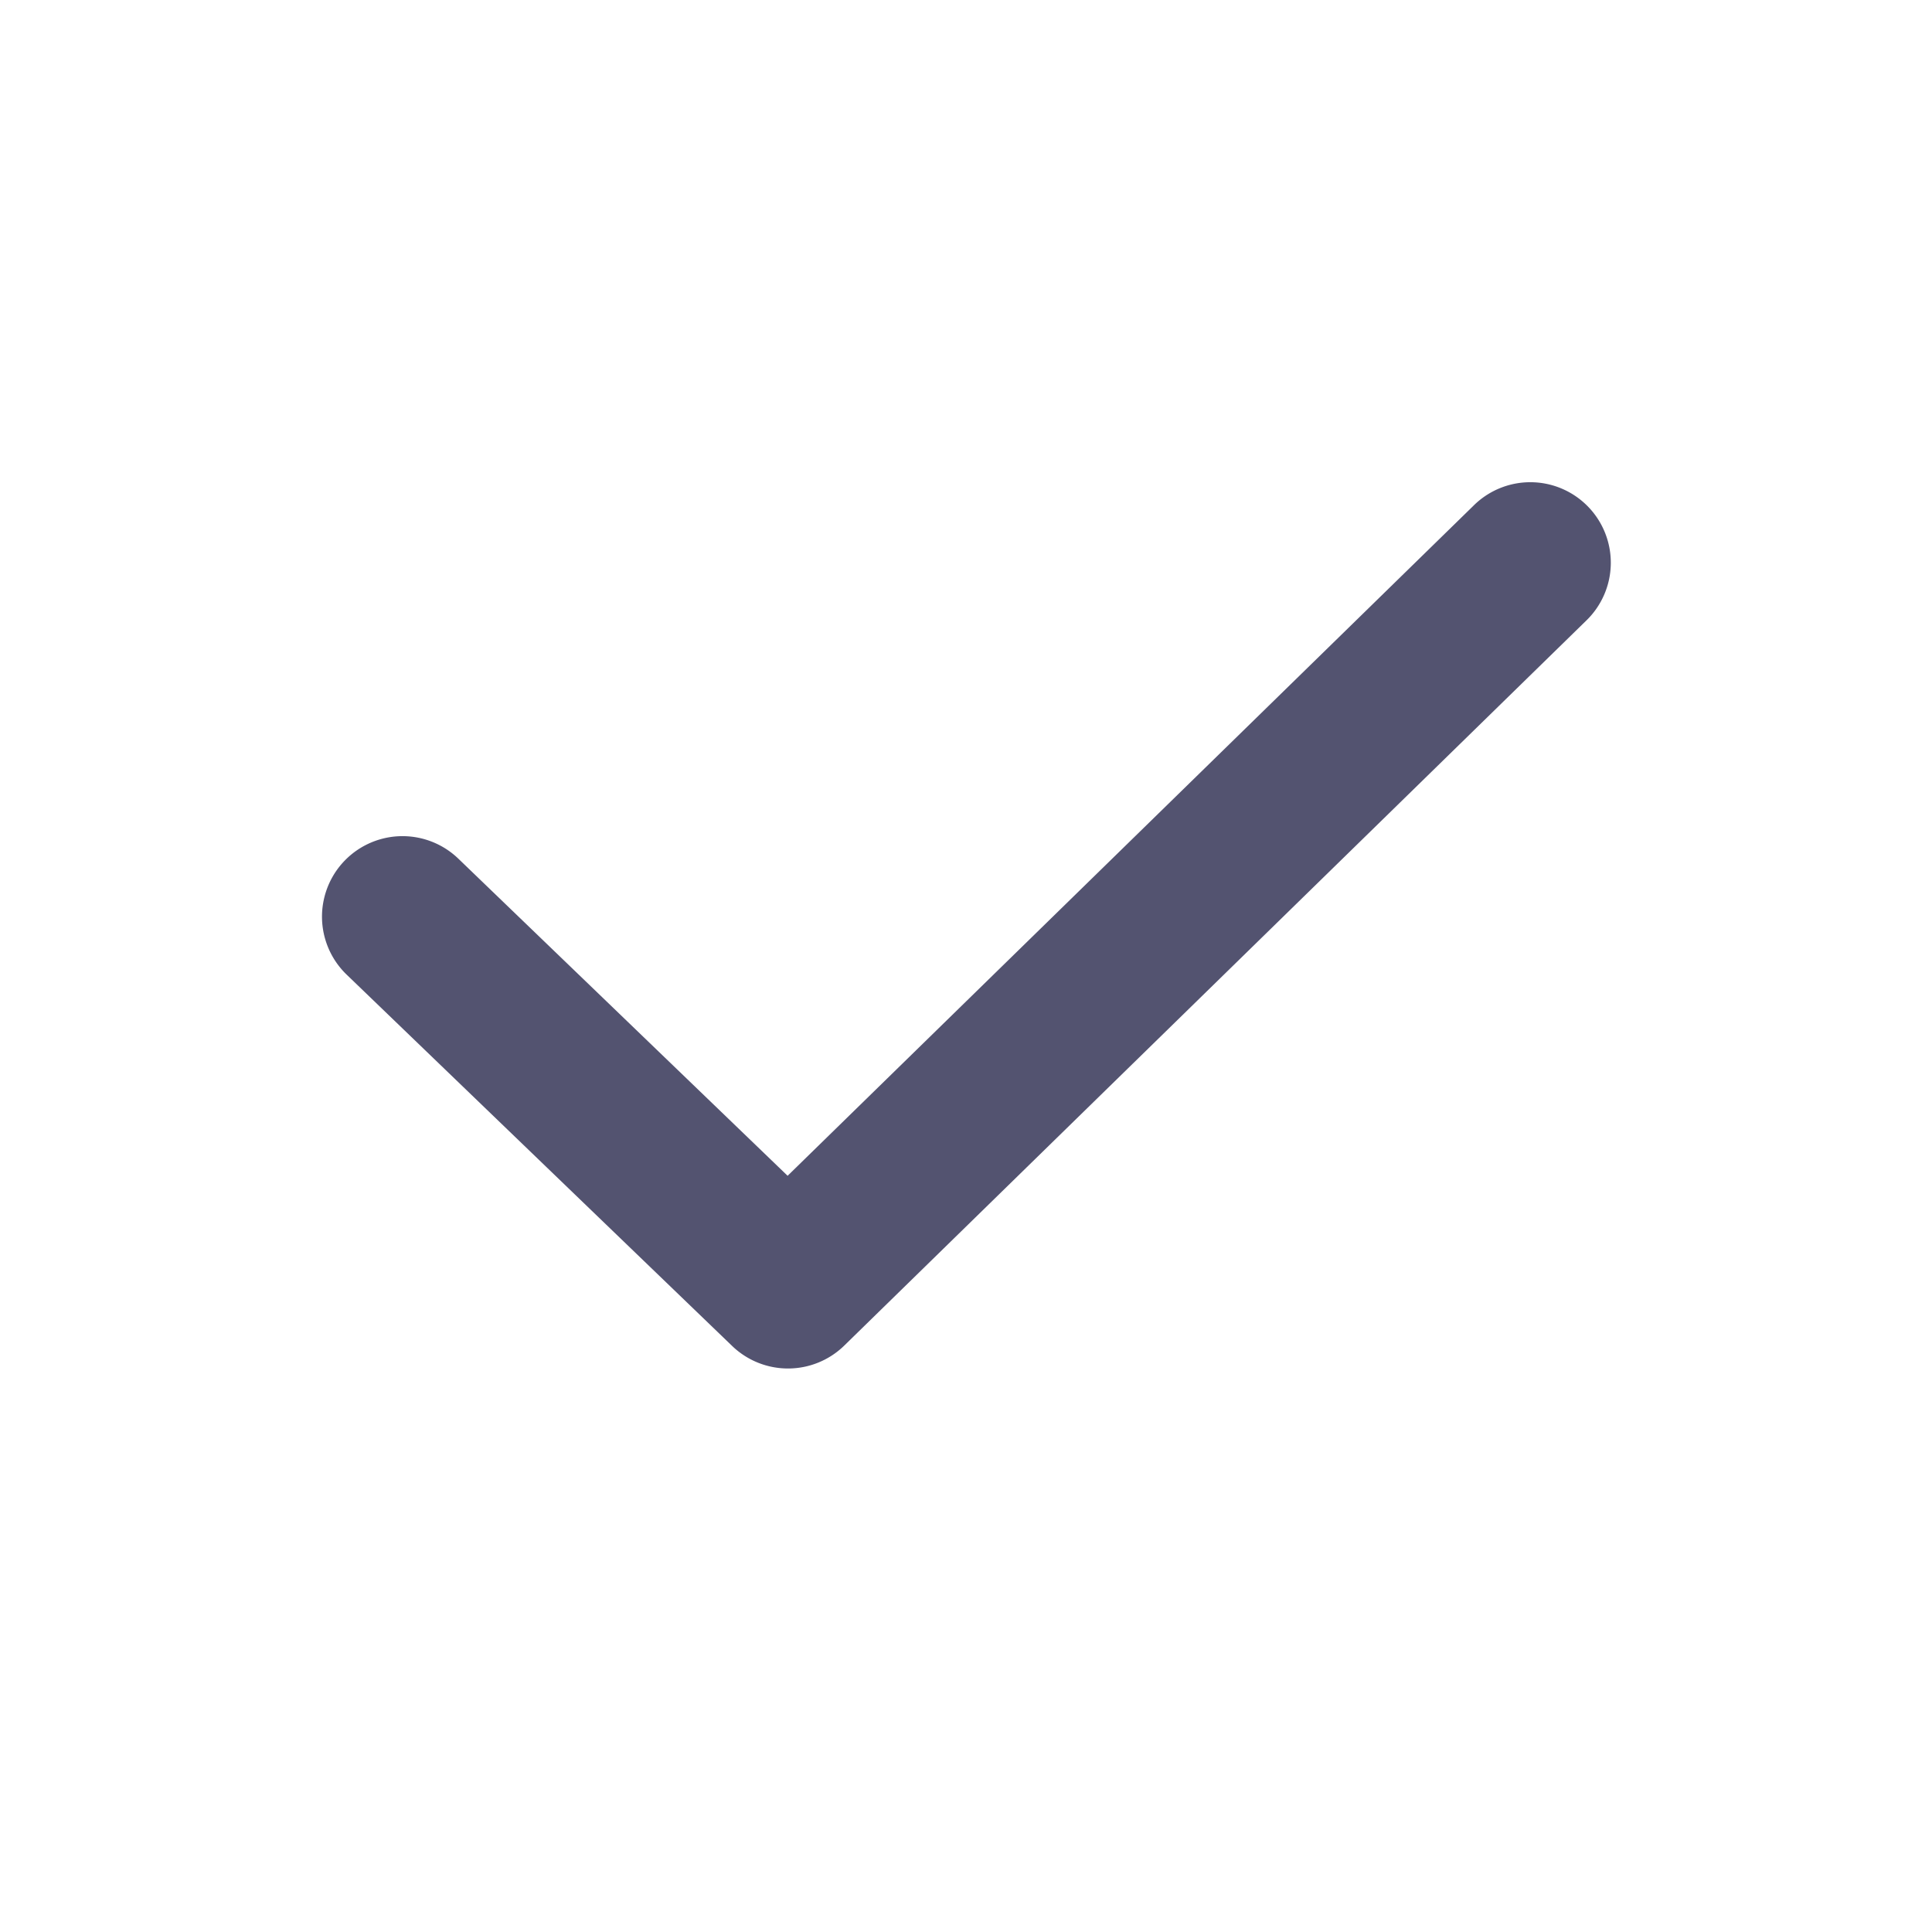 <?xml version="1.0" standalone="no"?><!DOCTYPE svg PUBLIC "-//W3C//DTD SVG 1.1//EN" "http://www.w3.org/Graphics/SVG/1.1/DTD/svg11.dtd"><svg t="1736160769472" class="icon" viewBox="0 0 1024 1024" version="1.1" xmlns="http://www.w3.org/2000/svg" p-id="6156" width="32" height="32" xmlns:xlink="http://www.w3.org/1999/xlink"><path d="M780.843 268.16a42.667 42.667 0 1 1 59.648 61.013l-393.003 384a42.667 42.667 0 0 1-59.435 0.213l-204.331-196.821a42.667 42.667 0 1 1 59.221-61.44l174.507 168.064 363.392-355.029z" p-id="6157" fill="#535370"></path></svg>